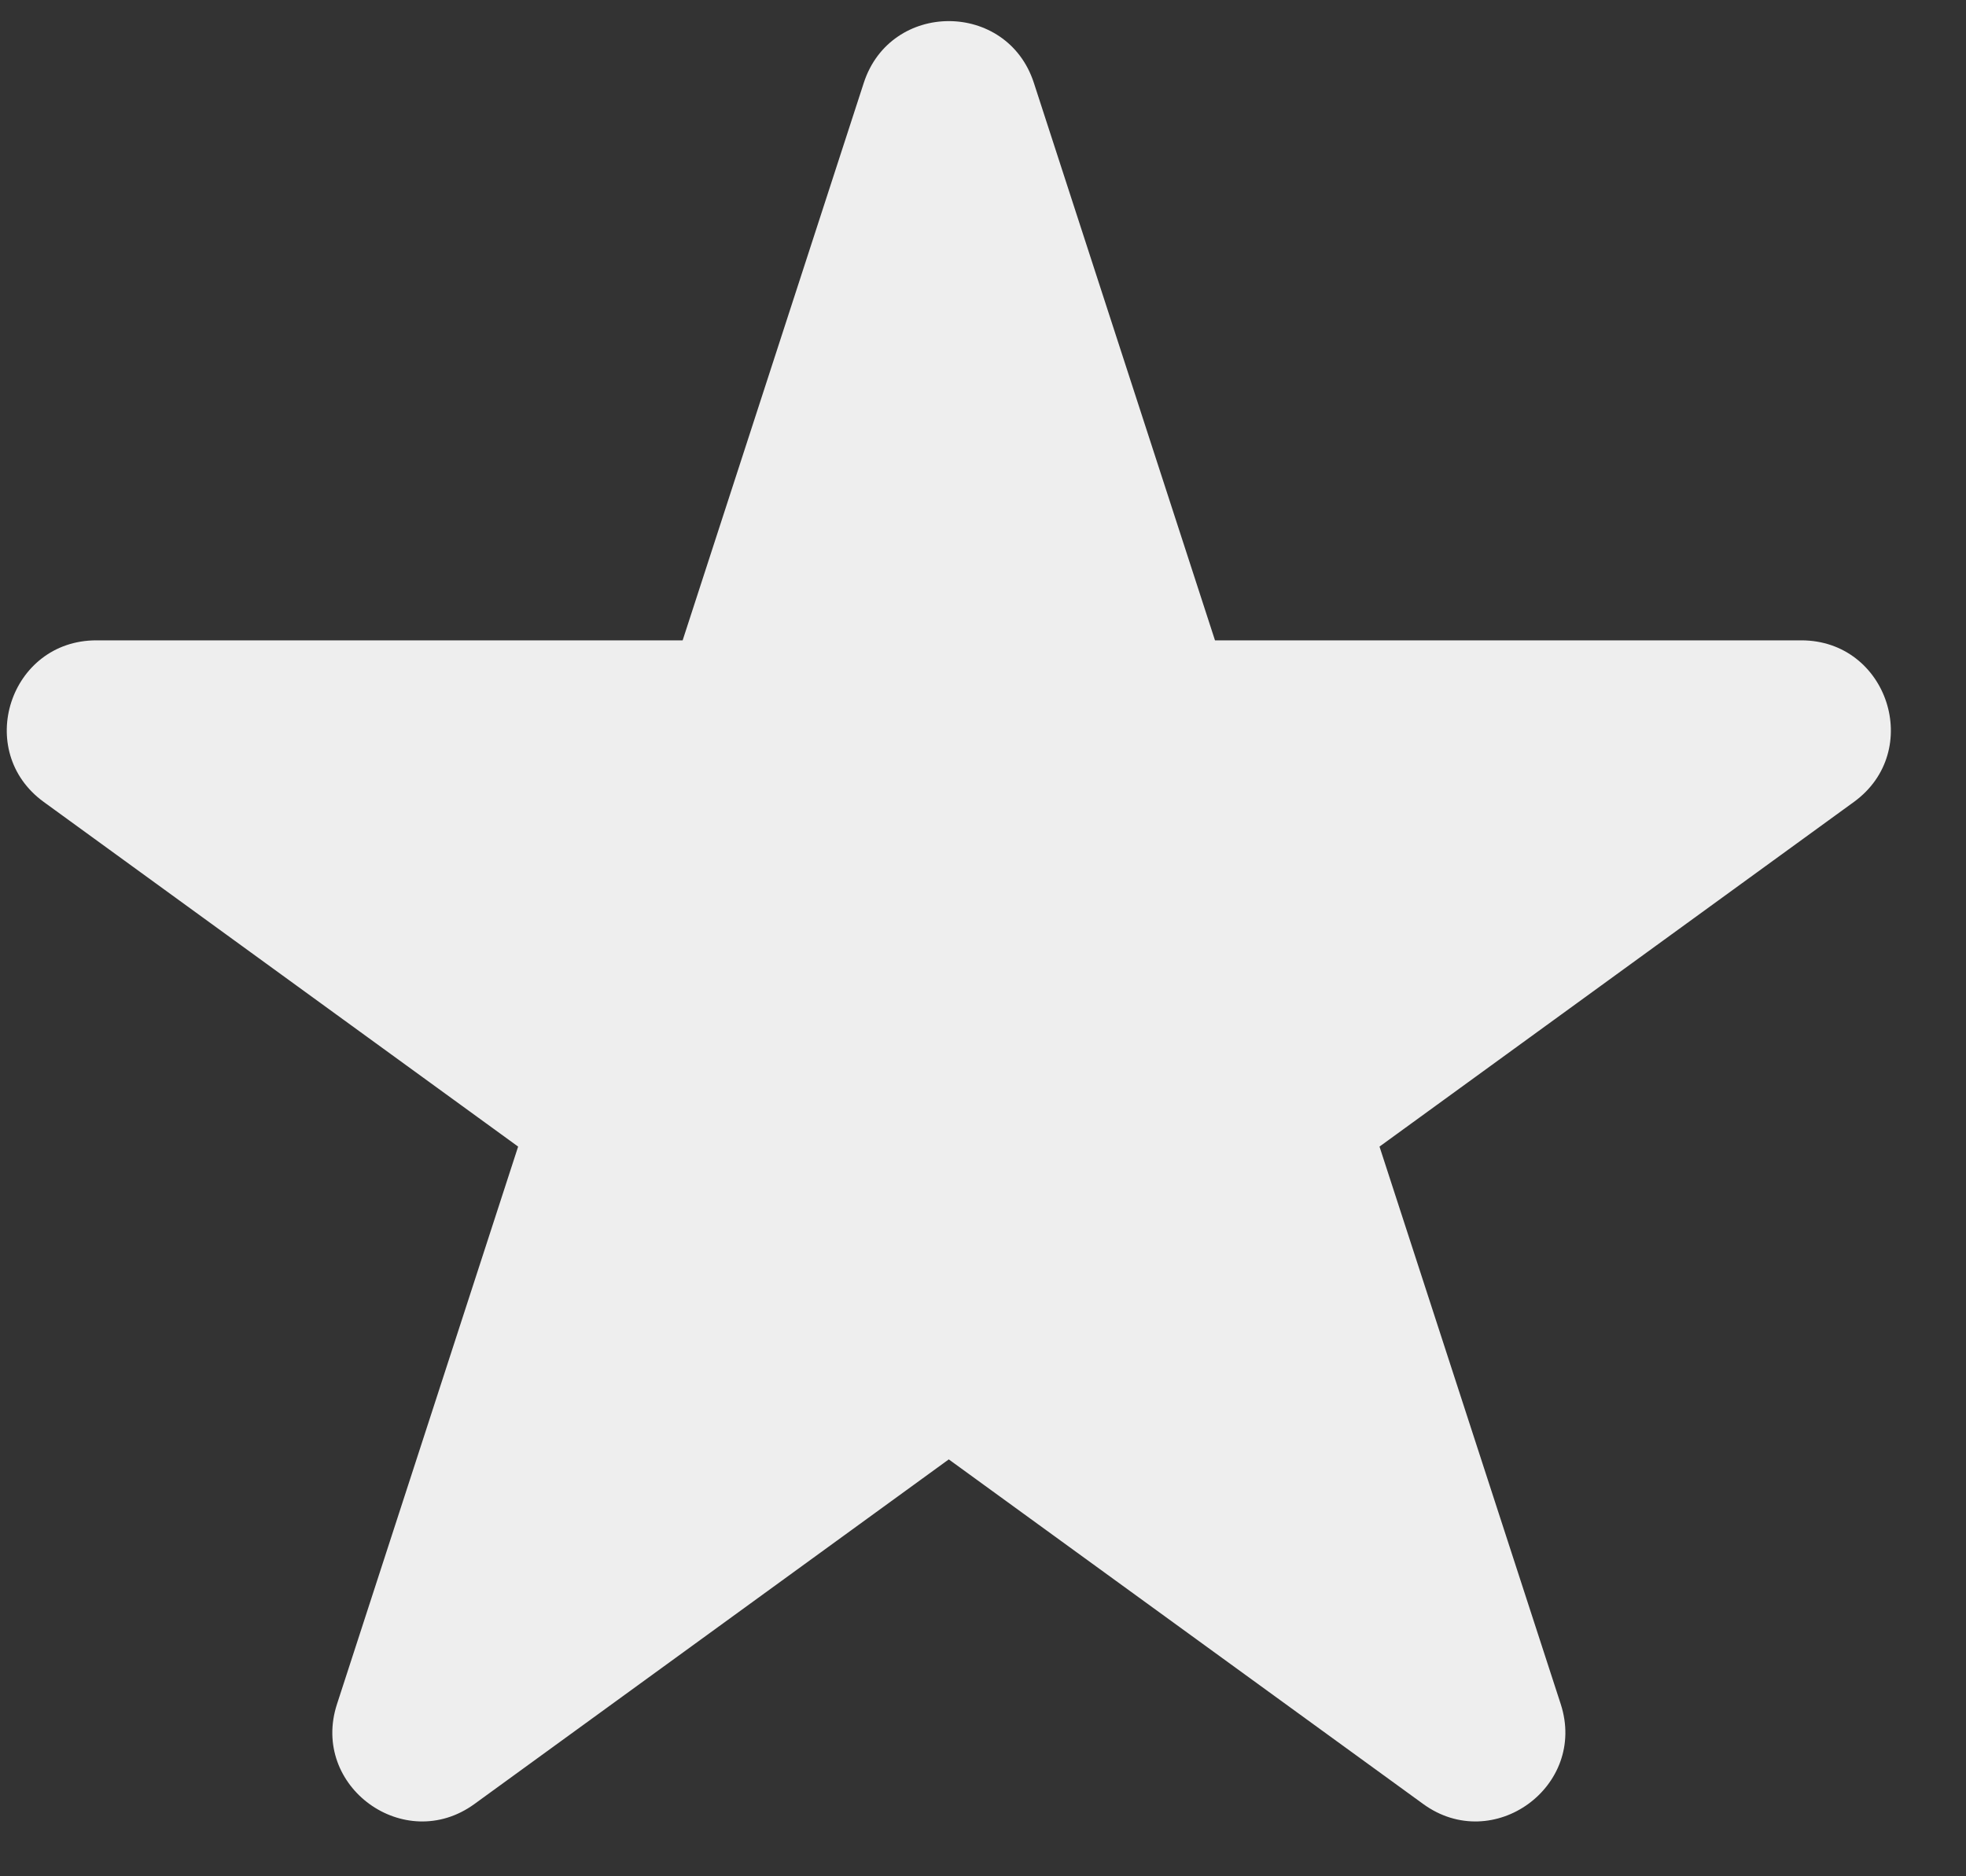 <svg width="22" height="21" viewBox="0 0 22 21" fill="none" xmlns="http://www.w3.org/2000/svg">
<rect x="0" y="0" width="22" height="21" fill="#333333" stroke="none"/>
<path d="M9.666 0.927C9.966 0.006 11.269 0.006 11.569 0.927L13.596 7.167H20.157C21.126 7.167 21.529 8.407 20.745 8.976L15.437 12.833L17.465 19.073C17.764 19.994 16.709 20.76 15.926 20.191L10.617 16.334L5.309 20.191C4.526 20.76 3.471 19.994 3.771 19.073L5.798 12.833L0.49 8.976C-0.294 8.407 0.109 7.167 1.078 7.167H7.639L9.666 0.927Z" fill="#eee"/>
</svg>
